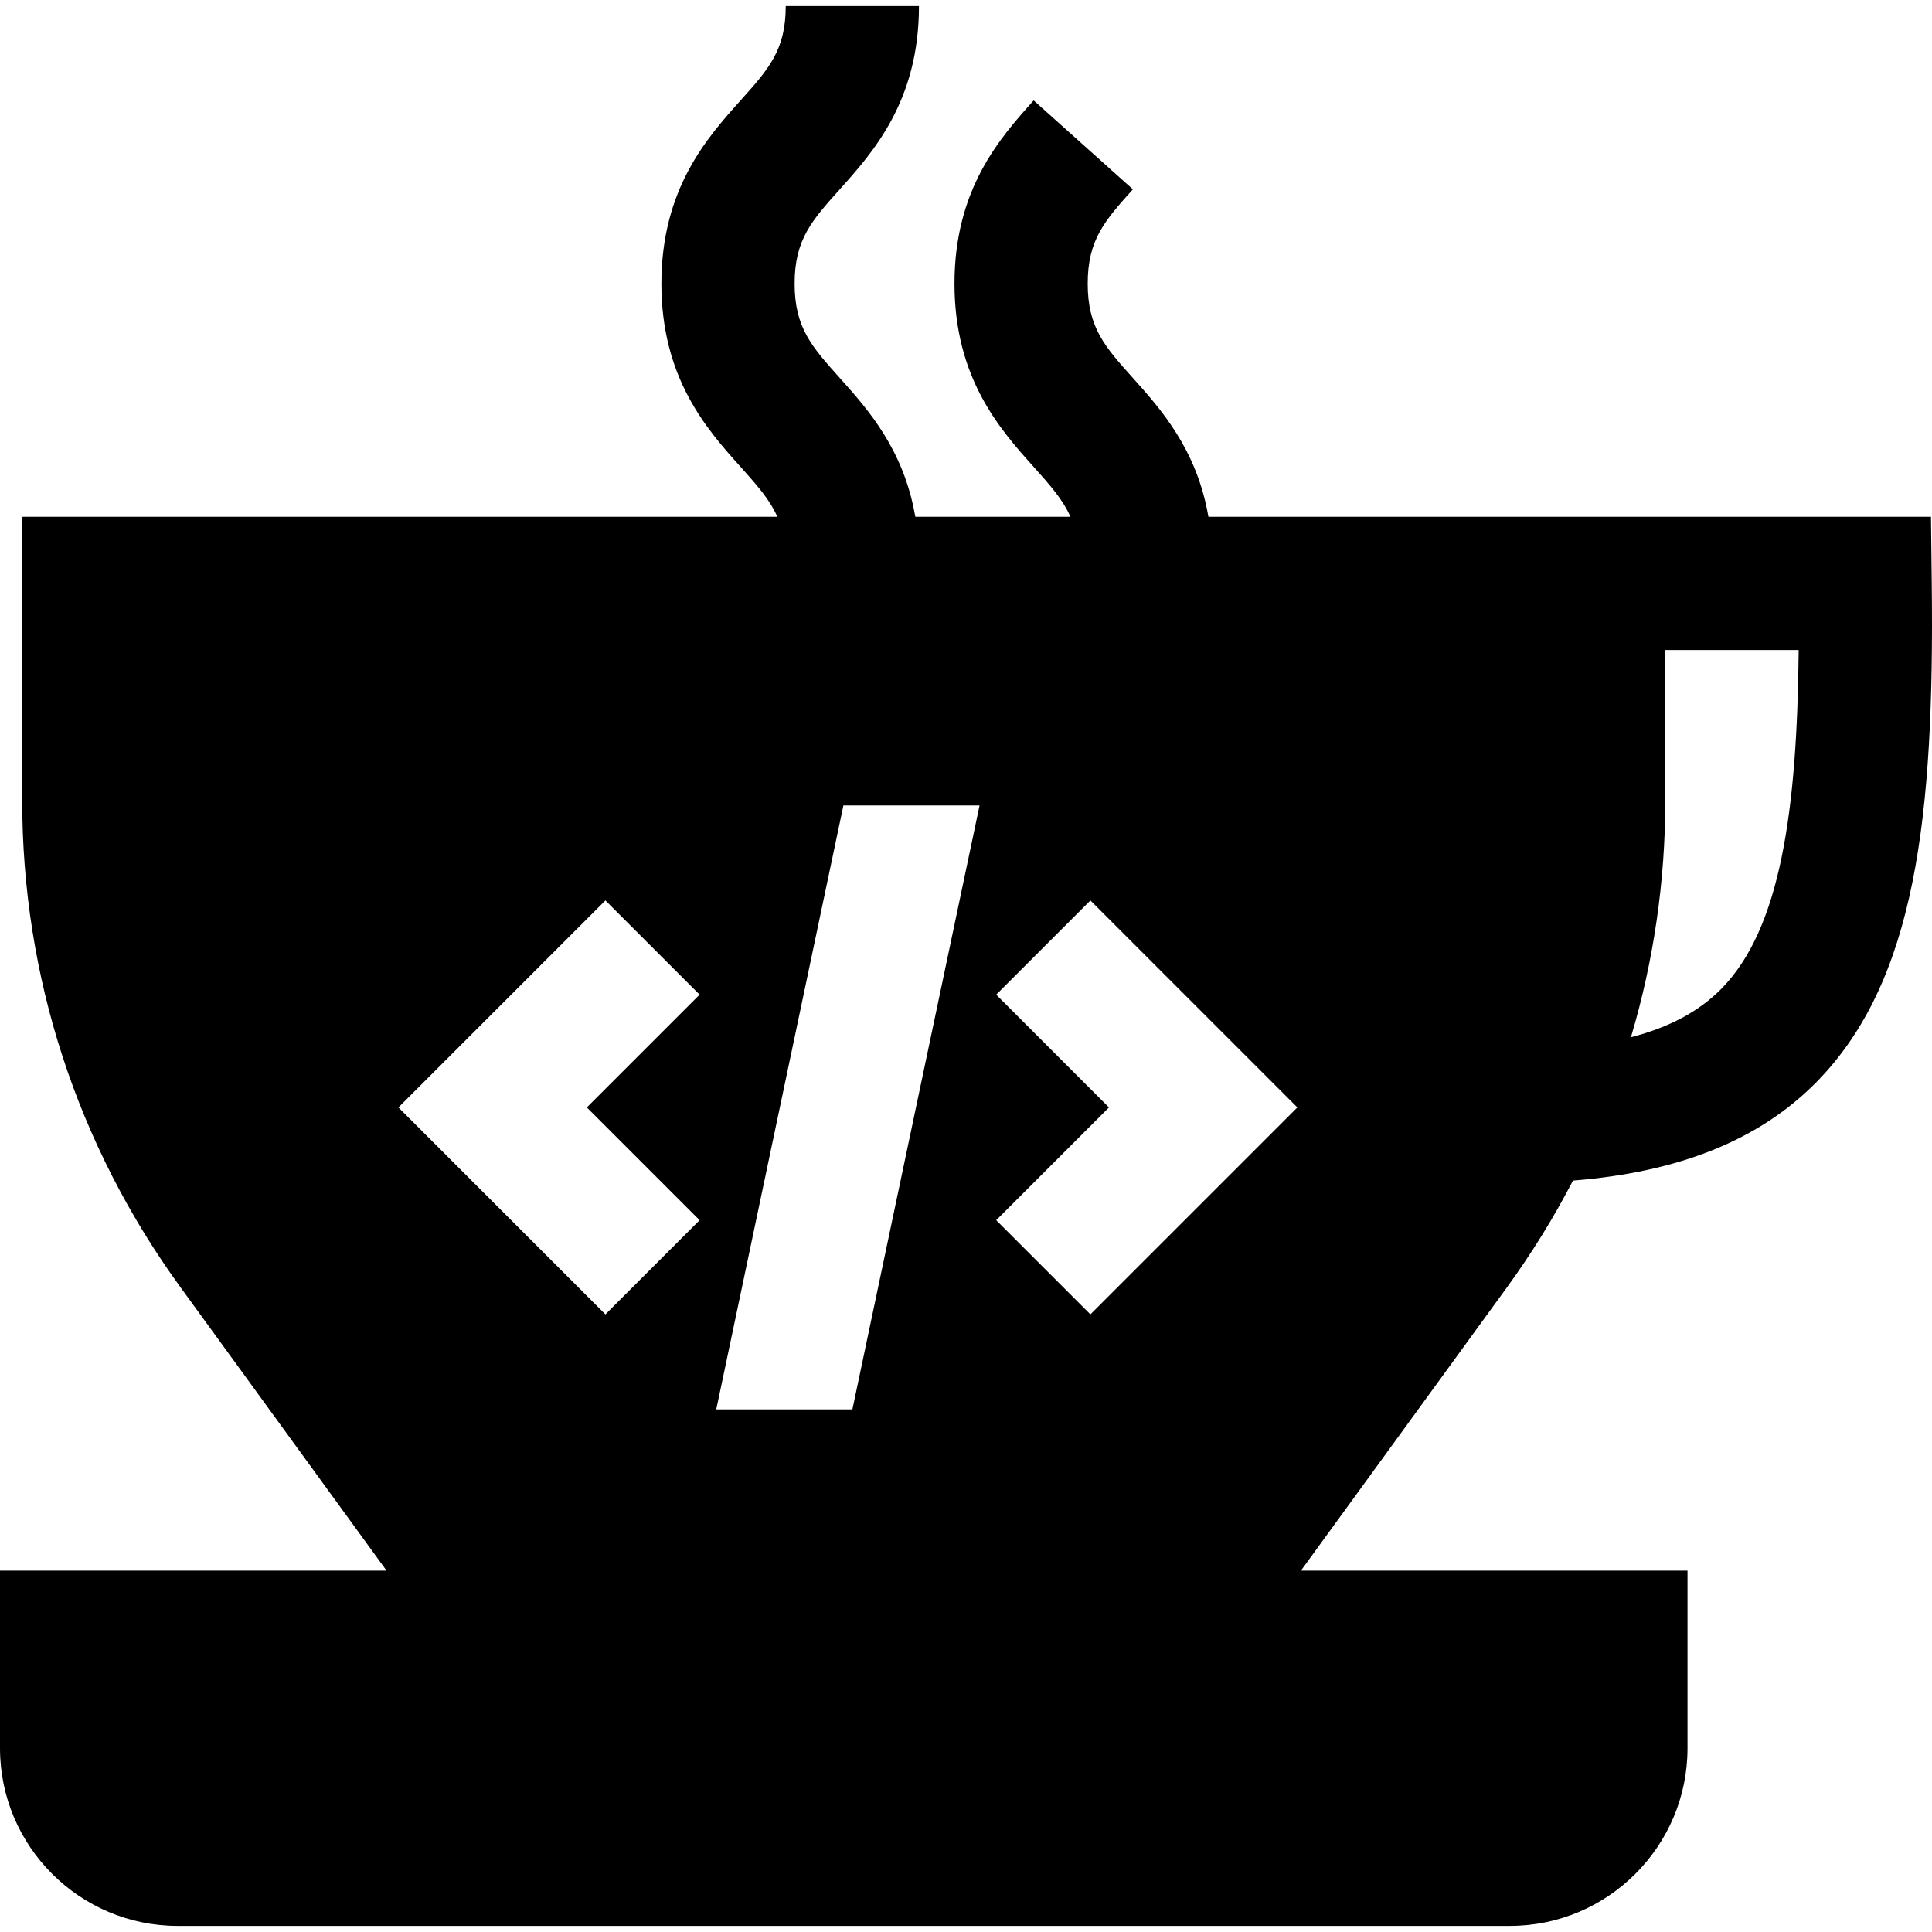 <?xml version="1.0" encoding="iso-8859-1"?>
<!-- Uploaded to: SVG Repo, www.svgrepo.com, Generator: SVG Repo Mixer Tools -->
<svg fill="#000000" height="800px" width="800px" version="1.1" id="Layer_1" xmlns="http://www.w3.org/2000/svg" xmlns:xlink="http://www.w3.org/1999/xlink" 
	 viewBox="0 0 511.998 511.998" xml:space="preserve">
<g>
	<g>
		<path d="M416.85,312.867c28.195-2.234,49.378-10.779,64.41-25.987c26.517-26.829,31.396-70.581,30.672-132.478l-0.204-17.447
			H320.235c-3.036-17.828-12.651-28.574-20.011-36.789c-7.466-8.331-11.971-13.36-11.971-24.997s4.505-16.666,11.971-24.997
			l-26.296-23.561c-8.854,9.882-20.981,23.417-20.981,48.557s12.128,38.674,20.981,48.557c4.37,4.876,7.714,8.628,9.746,13.228
			h-41.111c-3.036-17.828-12.651-28.574-20.011-36.789c-7.466-8.331-11.971-13.36-11.971-24.996
			c0-11.637,4.505-16.666,11.971-24.997c8.854-9.882,20.981-23.417,20.981-48.557h-35.306c0,11.637-4.505,16.666-11.971,24.997
			c-8.854,9.882-20.981,23.417-20.981,48.557s12.128,38.674,20.981,48.557c4.37,4.876,7.714,8.628,9.746,13.228H5.884v75.119
			c0,46.706,14.52,91.357,41.99,129.13l54.566,75.03H0v47.074c0,25.957,21.118,47.074,47.074,47.074h353.058
			c25.957,0,47.074-21.118,47.074-47.074v-47.074H344.763l54.567-75.03C405.927,332.134,411.769,322.663,416.85,312.867z
			 M441.321,212.074v-39.813h35.344c-0.397,42.472-4.775,73.874-20.516,89.8c-5.897,5.967-13.753,10.189-23.937,12.817
			C438.229,254.694,441.321,233.603,441.321,212.074z M185.404,323.362l-24.965,24.965l-54.849-54.849l54.849-54.849l24.965,24.965
			l-29.885,29.885L185.404,323.362z M225.895,373.504h-36.078l33.695-160.053h36.079L225.895,373.504z M288.967,348.325
			l-24.965-24.962l29.885-29.885l-29.885-29.885l24.965-24.965l54.849,54.849L288.967,348.325z"/>
	</g>
</g>
</svg>